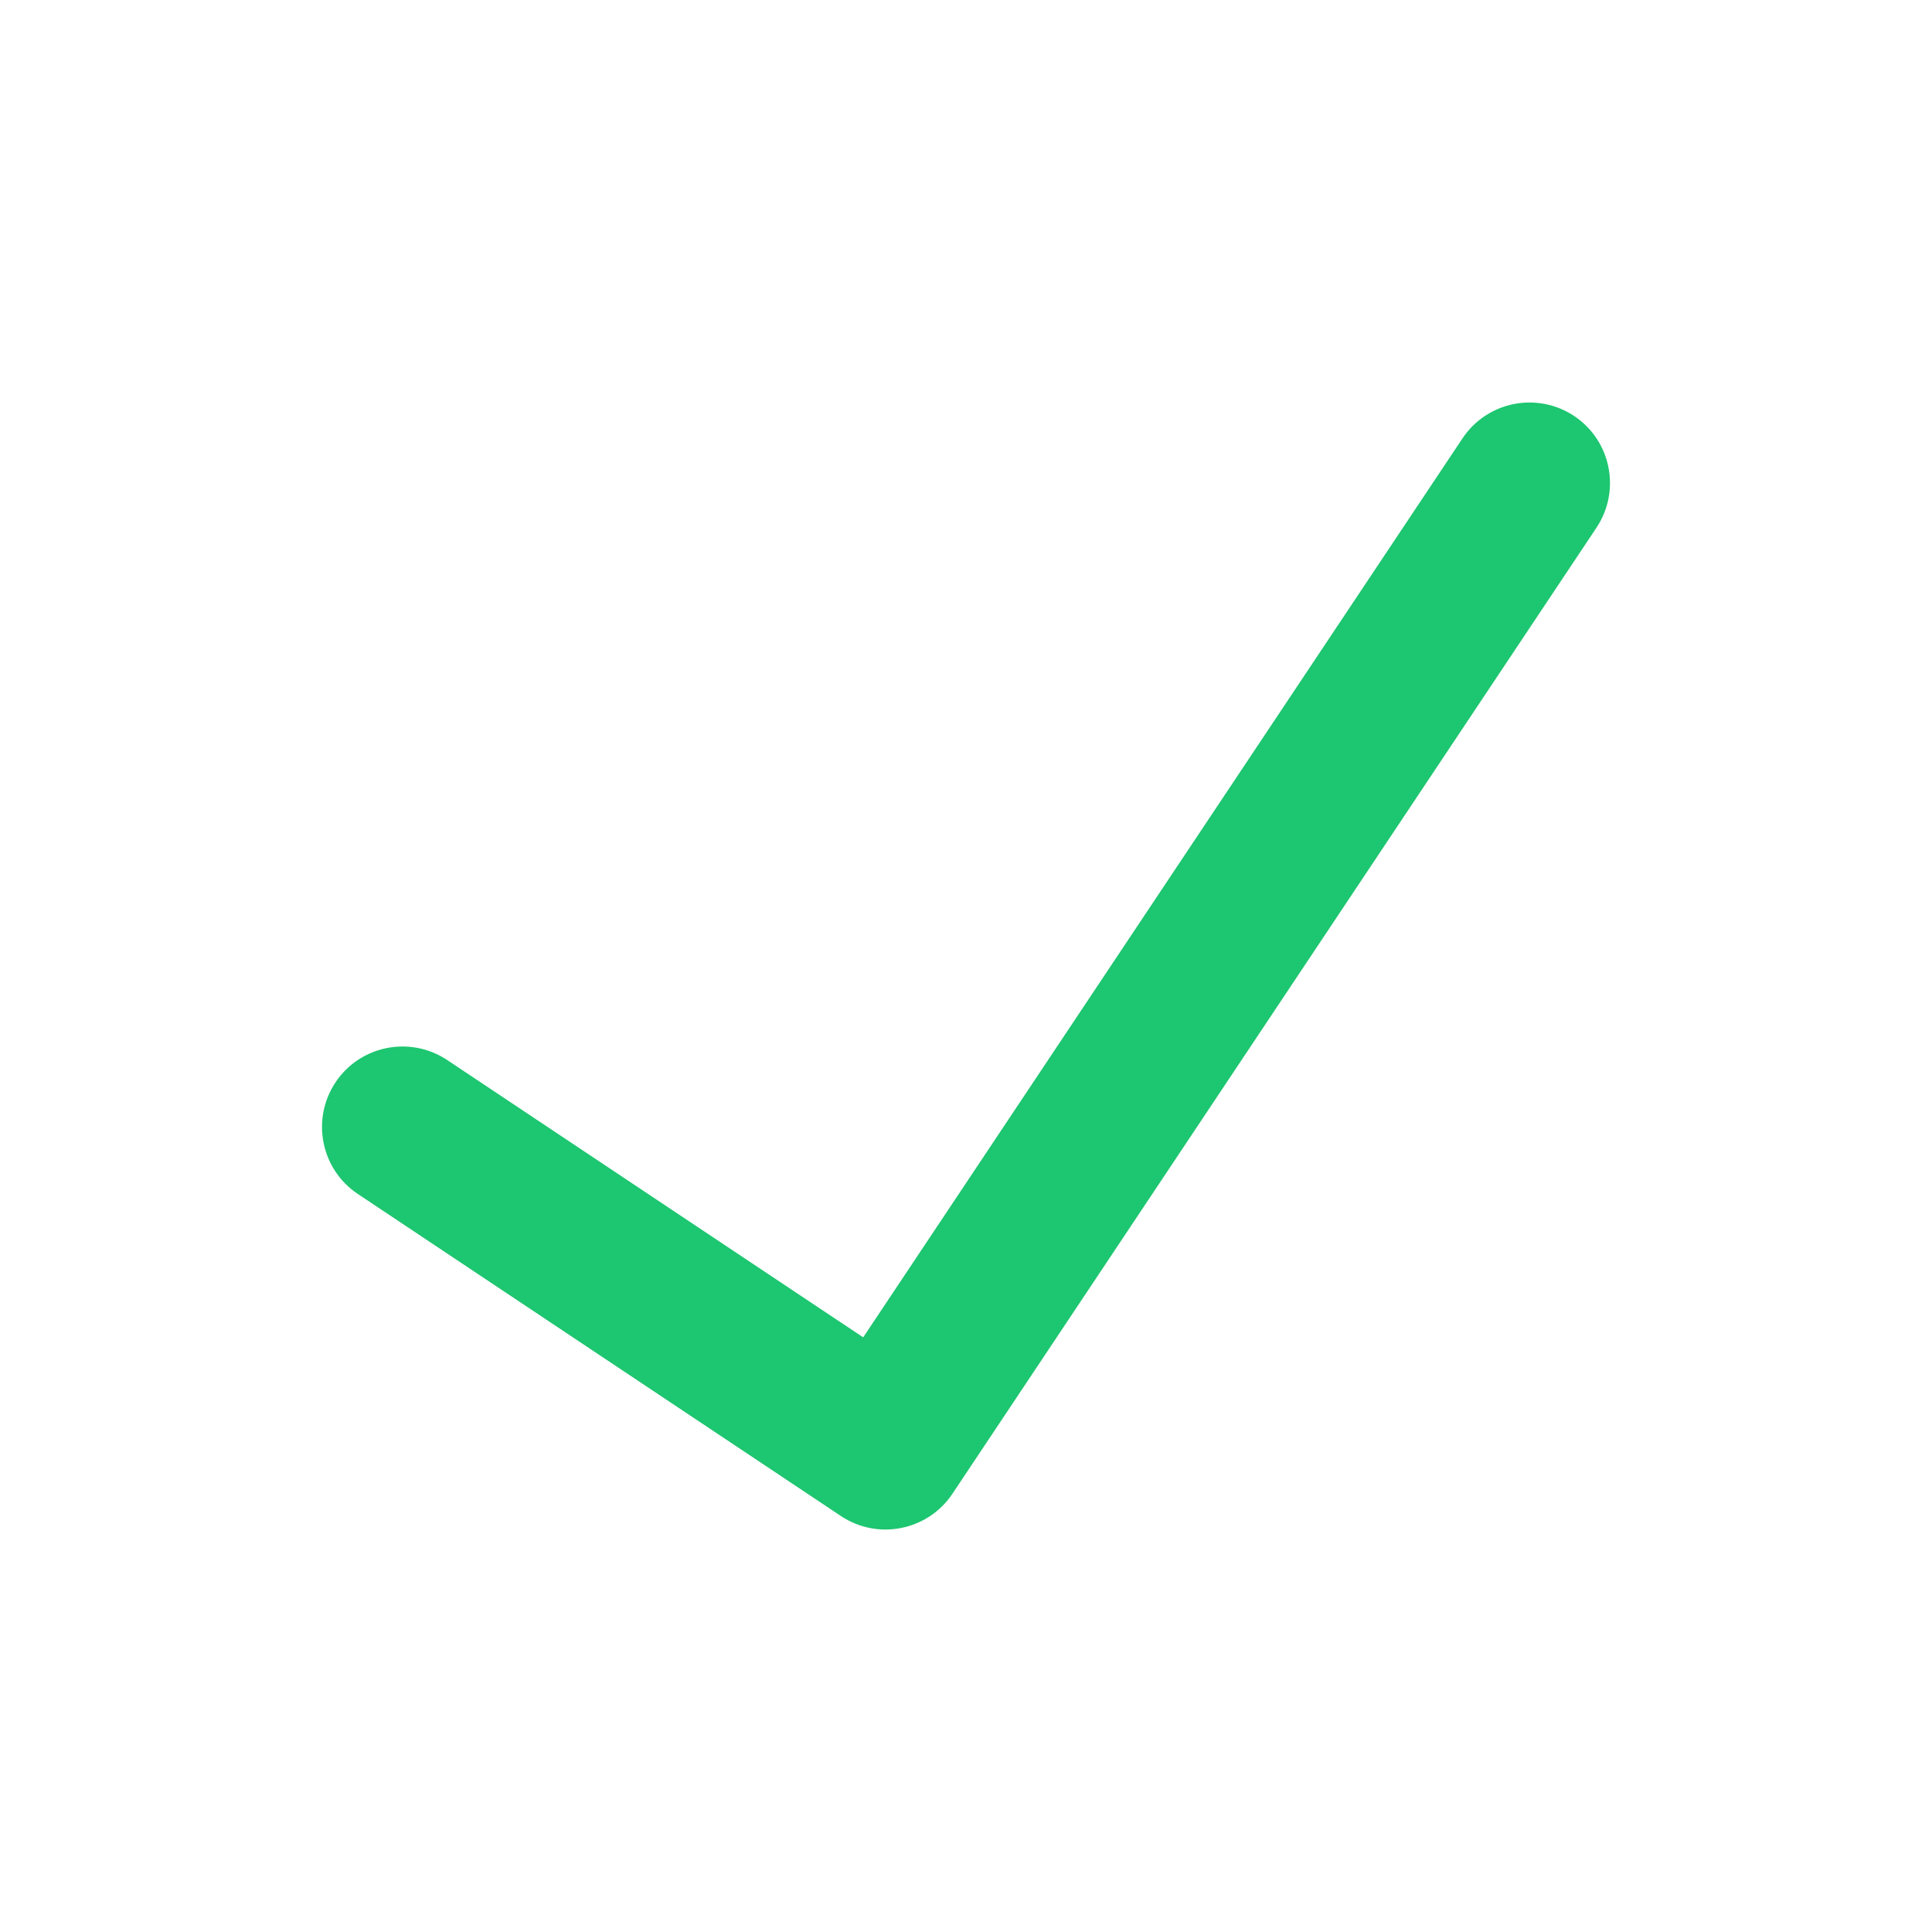 <?xml version="1.0" encoding="utf-8"?>
<svg xmlns="http://www.w3.org/2000/svg" width="24" height="24" viewBox="0 0 24 24" fill="none">
<path fill-rule="evenodd" clip-rule="evenodd" d="M19.555 5.168C20.014 5.474 20.138 6.095 19.832 6.555L11.832 18.555C11.526 19.014 10.905 19.139 10.445 18.832L4.445 14.832C3.986 14.526 3.862 13.905 4.168 13.445C4.474 12.986 5.095 12.862 5.555 13.168L10.723 16.613L18.168 5.445C18.474 4.986 19.095 4.862 19.555 5.168Z" fill="#1DC670"/>
</svg>